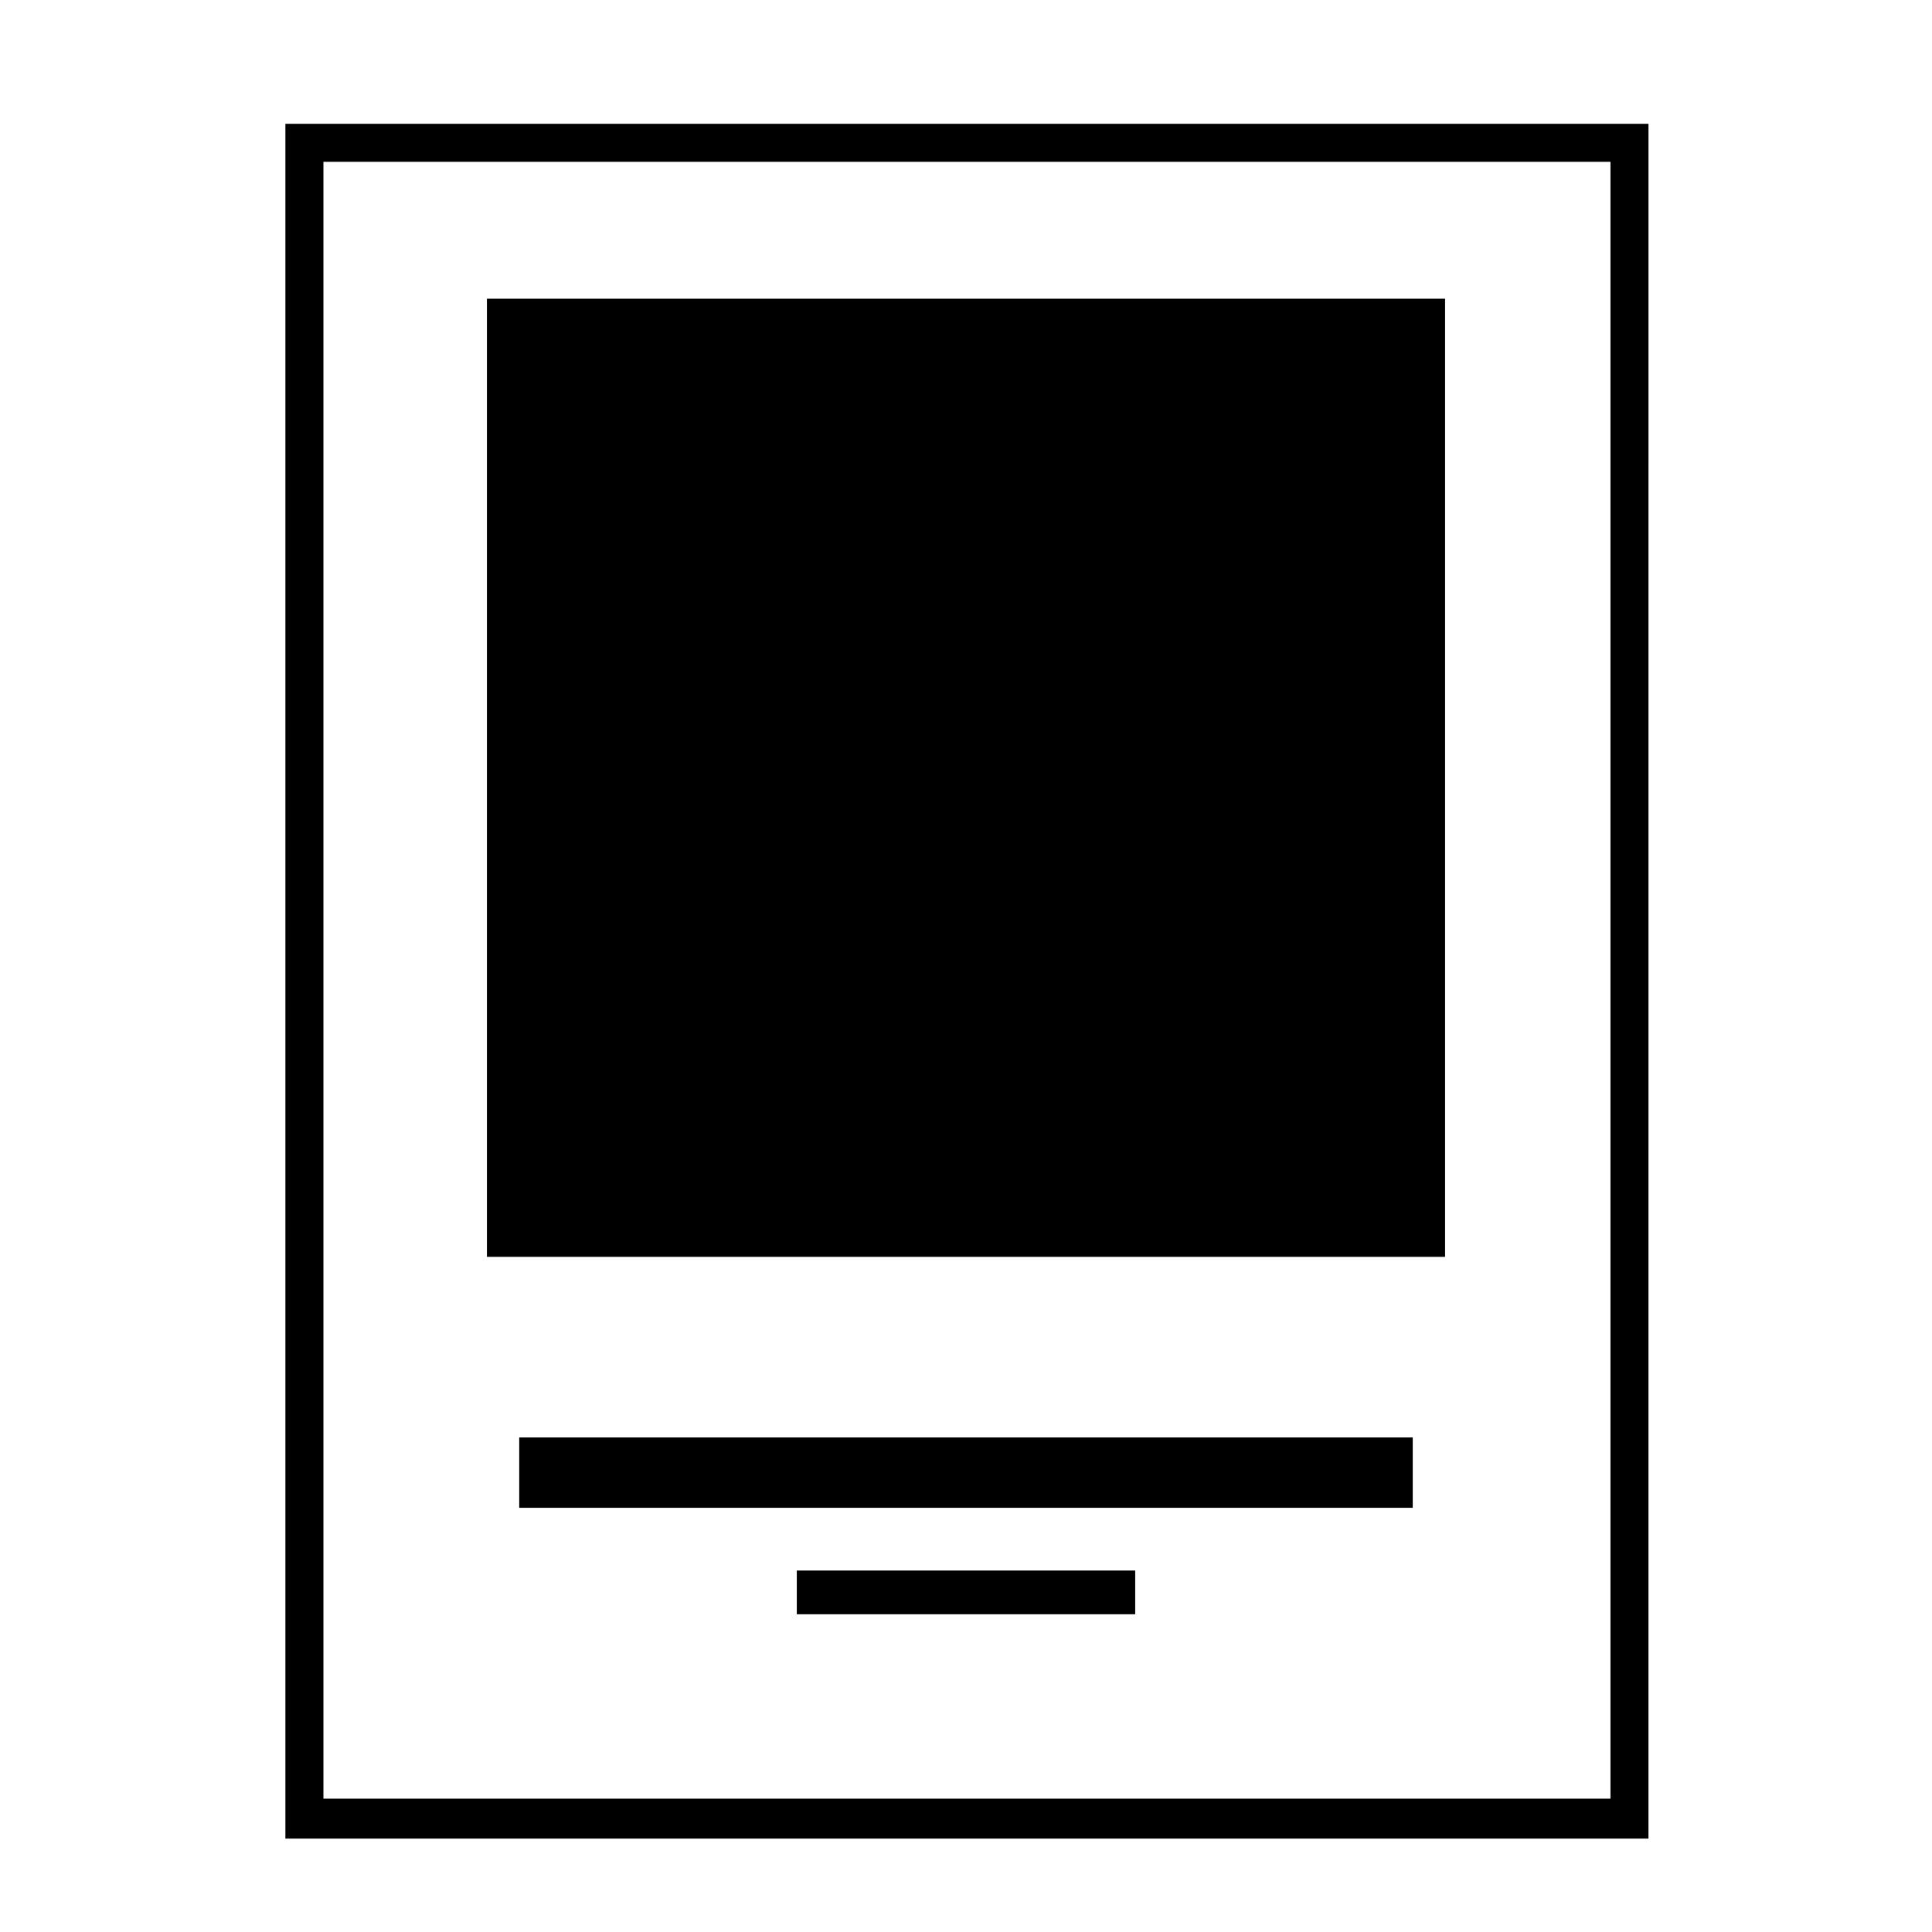 <?xml version="1.0" encoding="UTF-8"?>
<!-- Uploaded to: SVG Repo, www.svgrepo.com, Generator: SVG Repo Mixer Tools -->
<svg fill="#000000" width="800px" height="800px" version="1.1" viewBox="144 144 512 512" xmlns="http://www.w3.org/2000/svg">
 <g>
  <path d="m355.16 560.21h89.68v11.586h-89.68z"/>
  <path d="m281.6 524.94h236.79v18.641h-236.79z"/>
  <path d="m273.04 223.16h253.92v253.92h-253.92z"/>
  <path d="m219.63 176.81v454.44h361.23l0.004-454.44zm350.65 443.86h-340.57v-433.78h341.08v433.78z"/>
 </g>
</svg>
